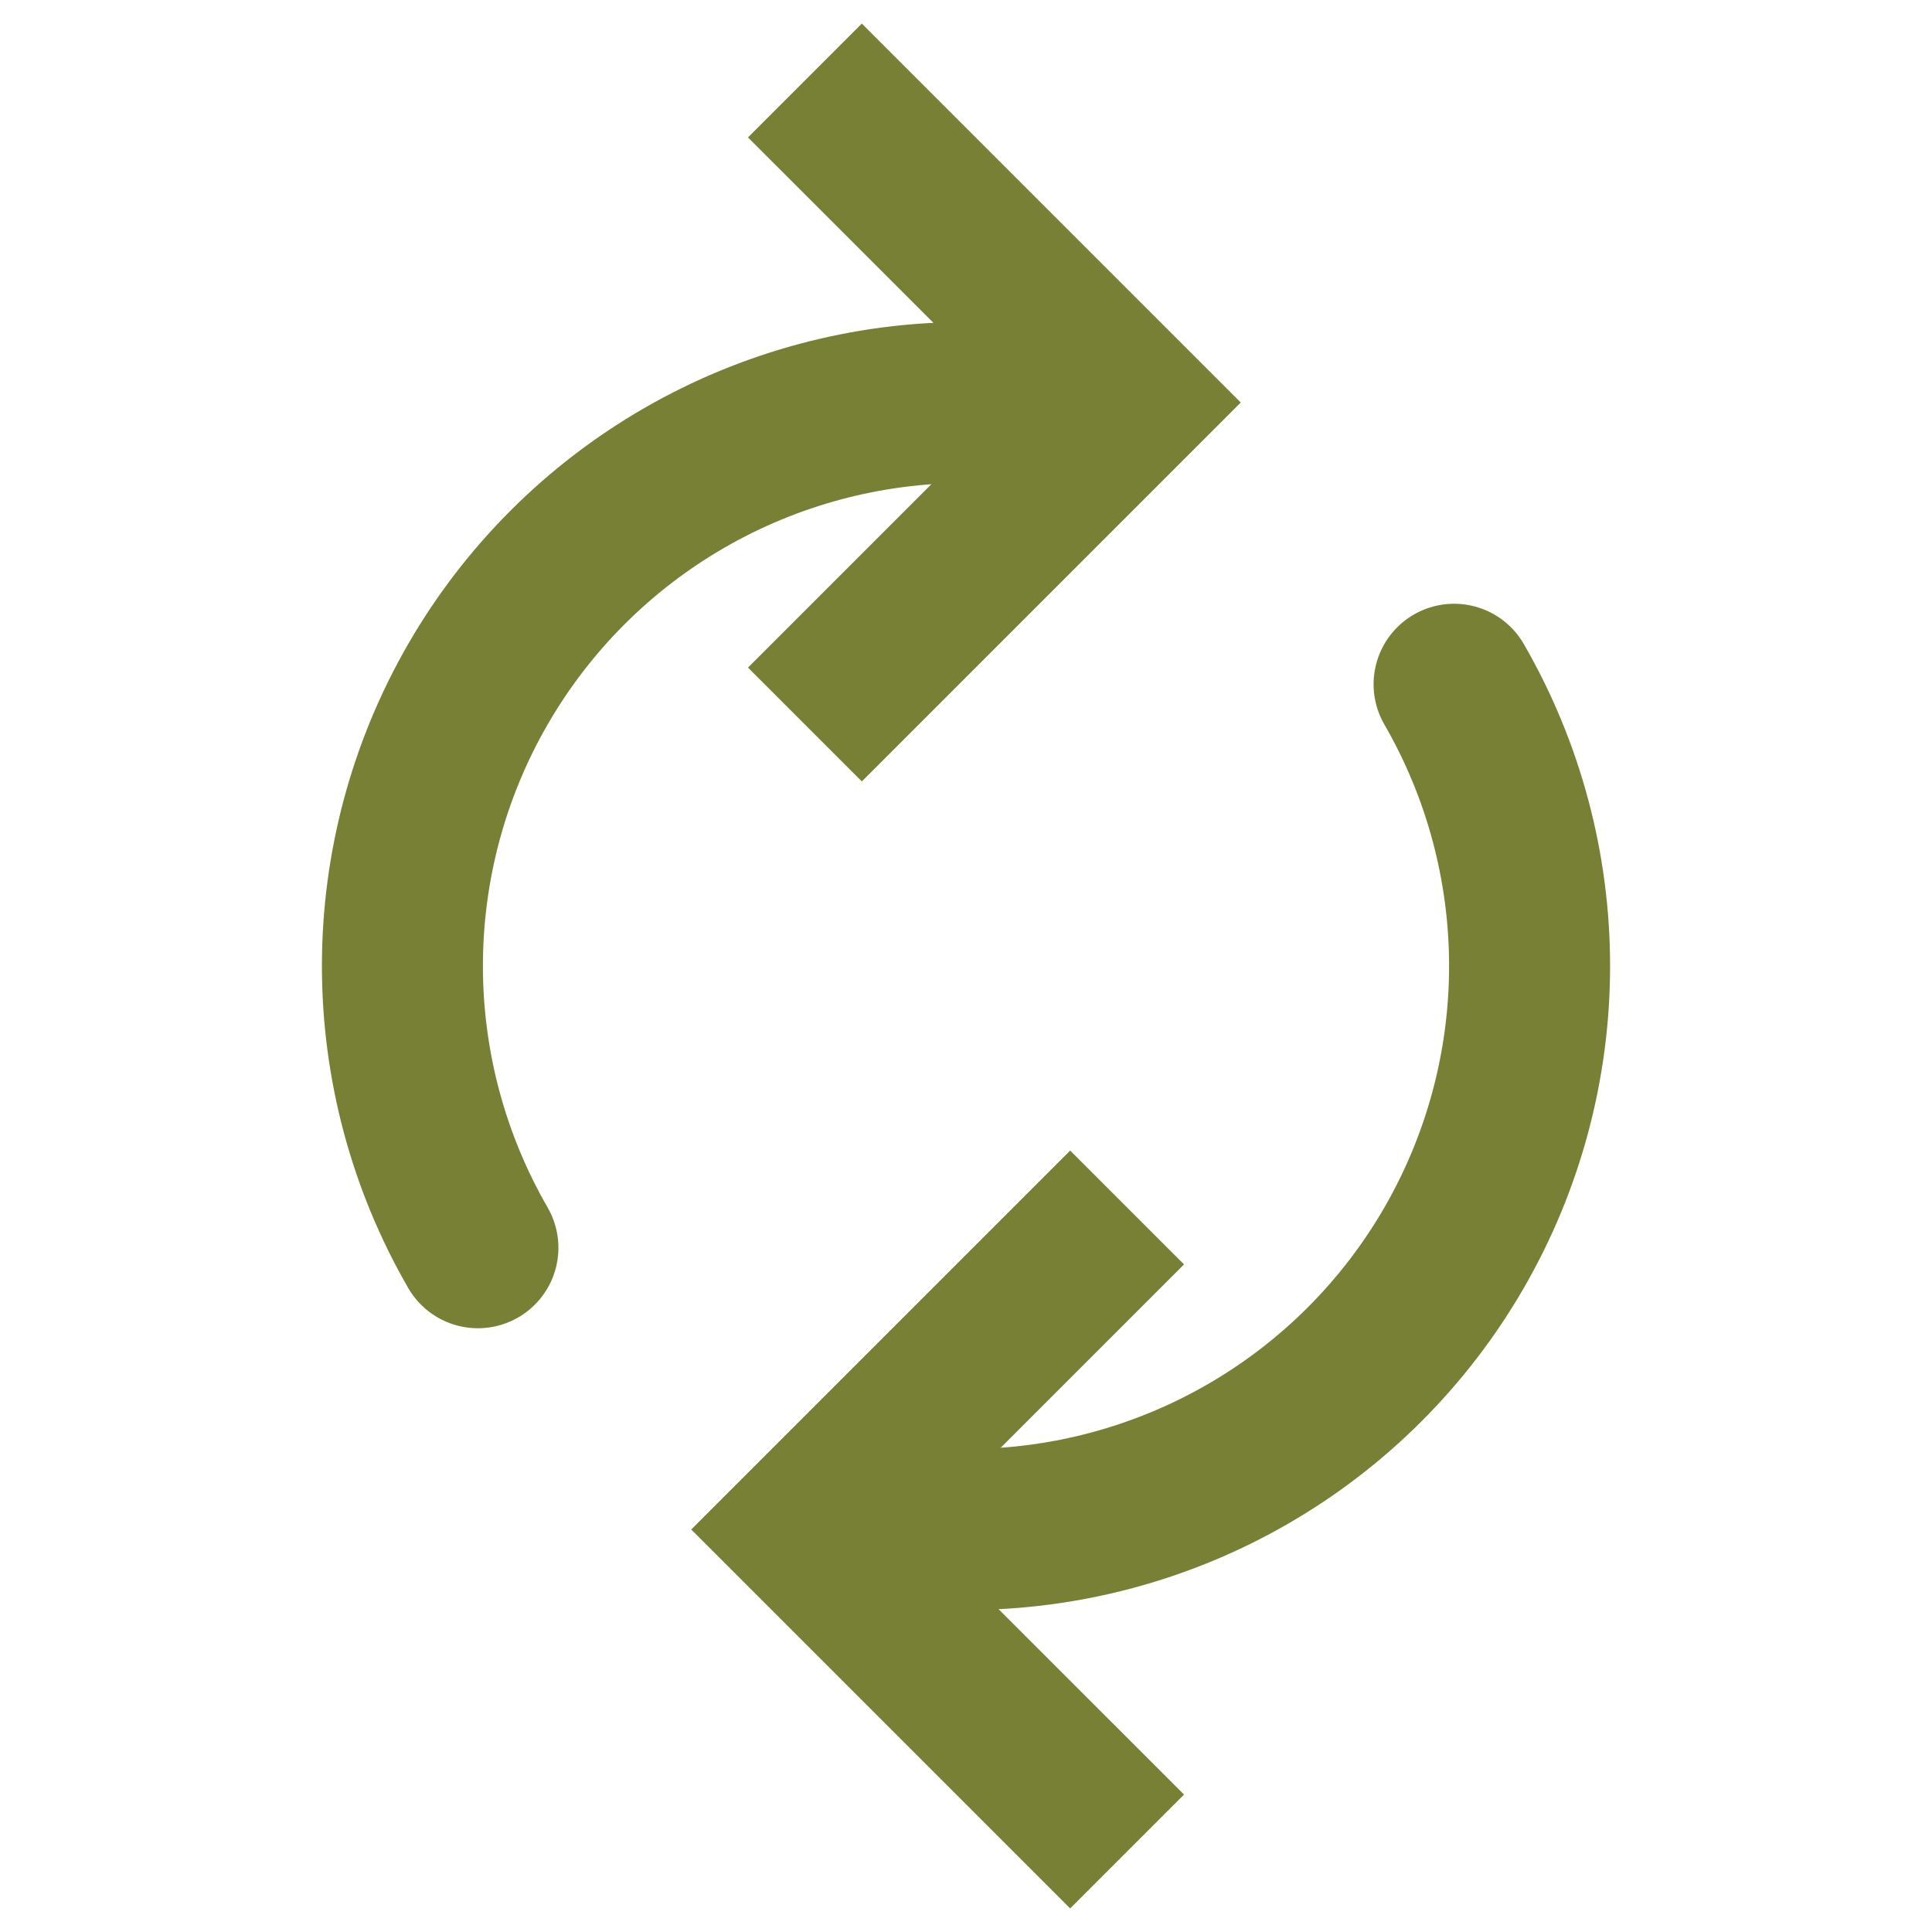 <svg xmlns="http://www.w3.org/2000/svg" fill="none" viewBox="0 0 76 76" height="76" width="76">
<path stroke-width="6.333" stroke="#778034" d="M44.337 47.5L31.67 60.167L44.337 72.833"></path>
<path stroke-linecap="round" stroke-width="6.333" stroke="#778034" d="M57.2 26.917C59.146 30.287 60.17 34.109 60.17 38C60.17 41.891 59.146 45.714 57.2 49.084C55.255 52.453 52.456 55.252 49.087 57.197C45.717 59.143 41.894 60.167 38.003 60.167"></path>
<path stroke-width="6.333" stroke="#778034" d="M31.663 28.5L44.33 15.833L31.663 3.167"></path>
<path stroke-linecap="round" stroke-width="6.333" stroke="#778034" d="M18.8 49.083C16.854 45.713 15.83 41.891 15.83 38C15.83 34.109 16.854 30.286 18.8 26.916C20.745 23.547 23.544 20.748 26.913 18.803C30.283 16.857 34.106 15.833 37.997 15.833"></path>
</svg>
